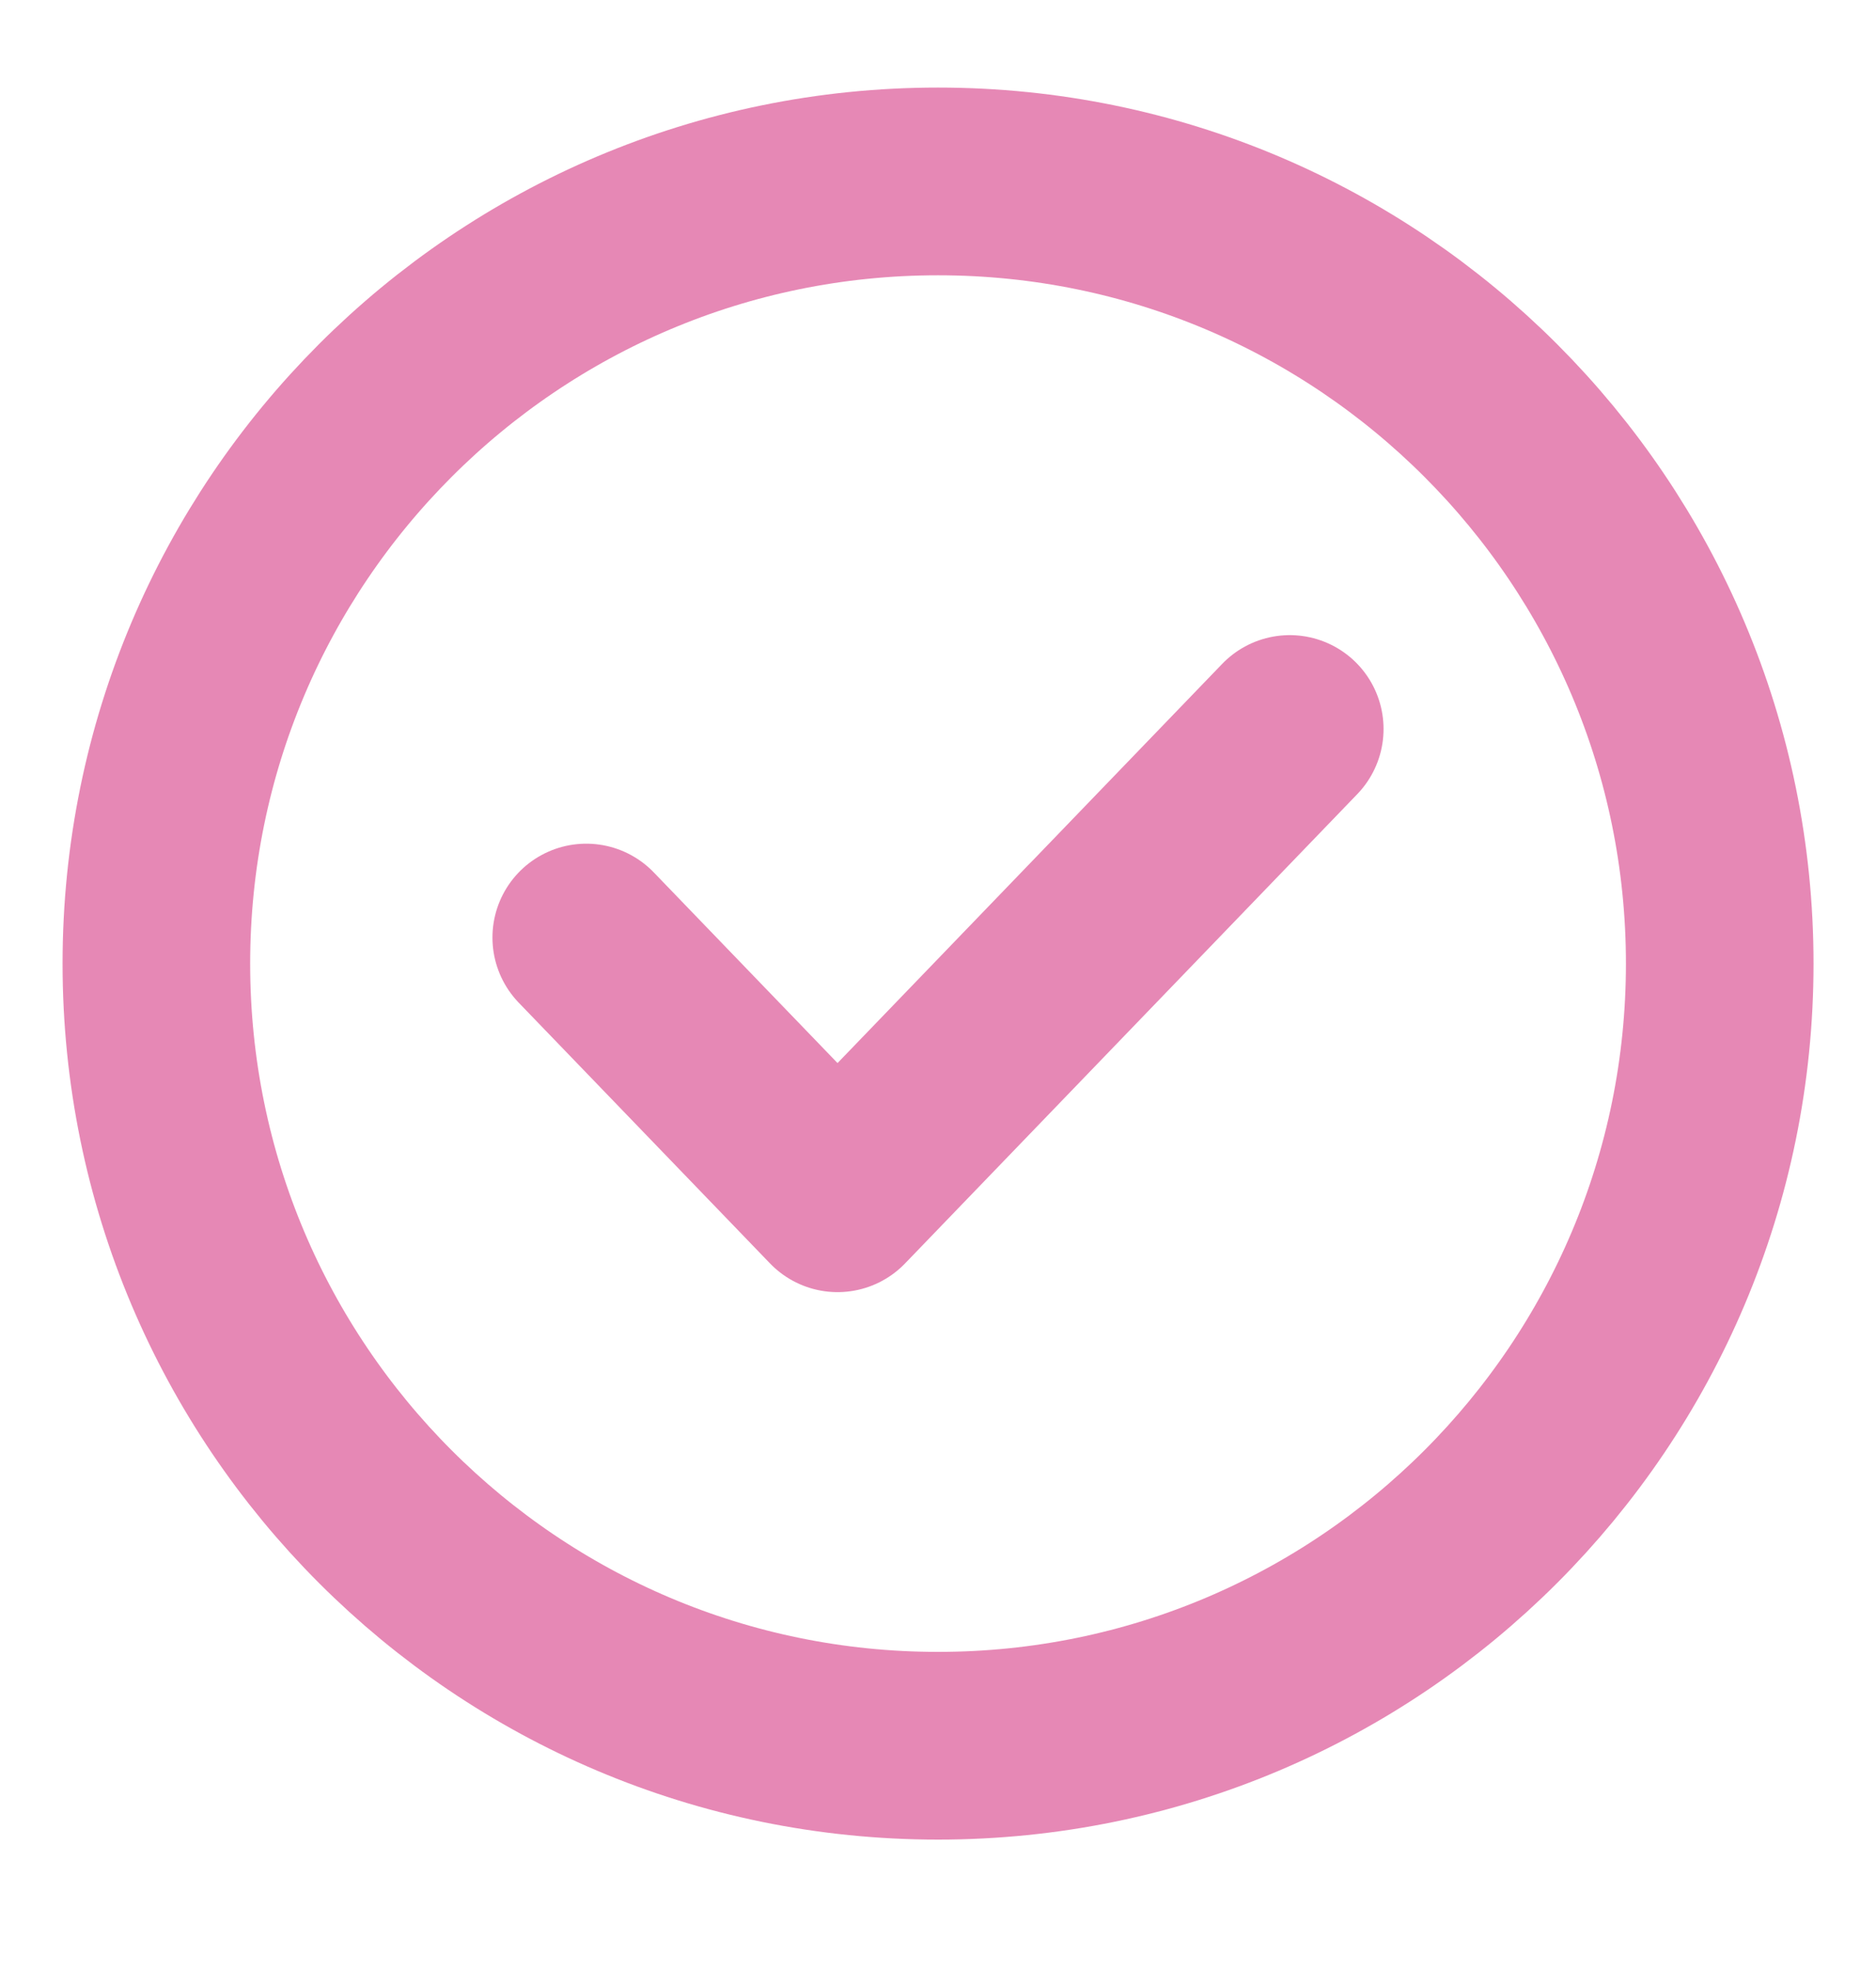 <svg width="20" height="21" viewBox="0 0 20 21" fill="none" xmlns="http://www.w3.org/2000/svg">
<g clip-path="url(#clip0_1746_177)">
<path d="M10 18.6C14.603 18.6 18.334 14.869 18.334 10.267C18.334 5.664 14.603 1.933 10 1.933C5.398 1.933 1.667 5.664 1.667 10.267C1.667 14.869 5.398 18.6 10 18.6Z" stroke="#CE136D" stroke-opacity="0.5" stroke-width="2" stroke-linecap="round" stroke-linejoin="round"/>
<path d="M6.25 9.989L8.929 12.767L13.75 7.767" stroke="#CE136D" stroke-opacity="0.5" stroke-width="2" stroke-linecap="round" stroke-linejoin="round"/>
</g>
<defs>
<clipPath id="clip0_1746_177">
<rect width="20" height="20" fill="white" transform="translate(0 0.267)"/>
</clipPath>
</defs>
</svg>
